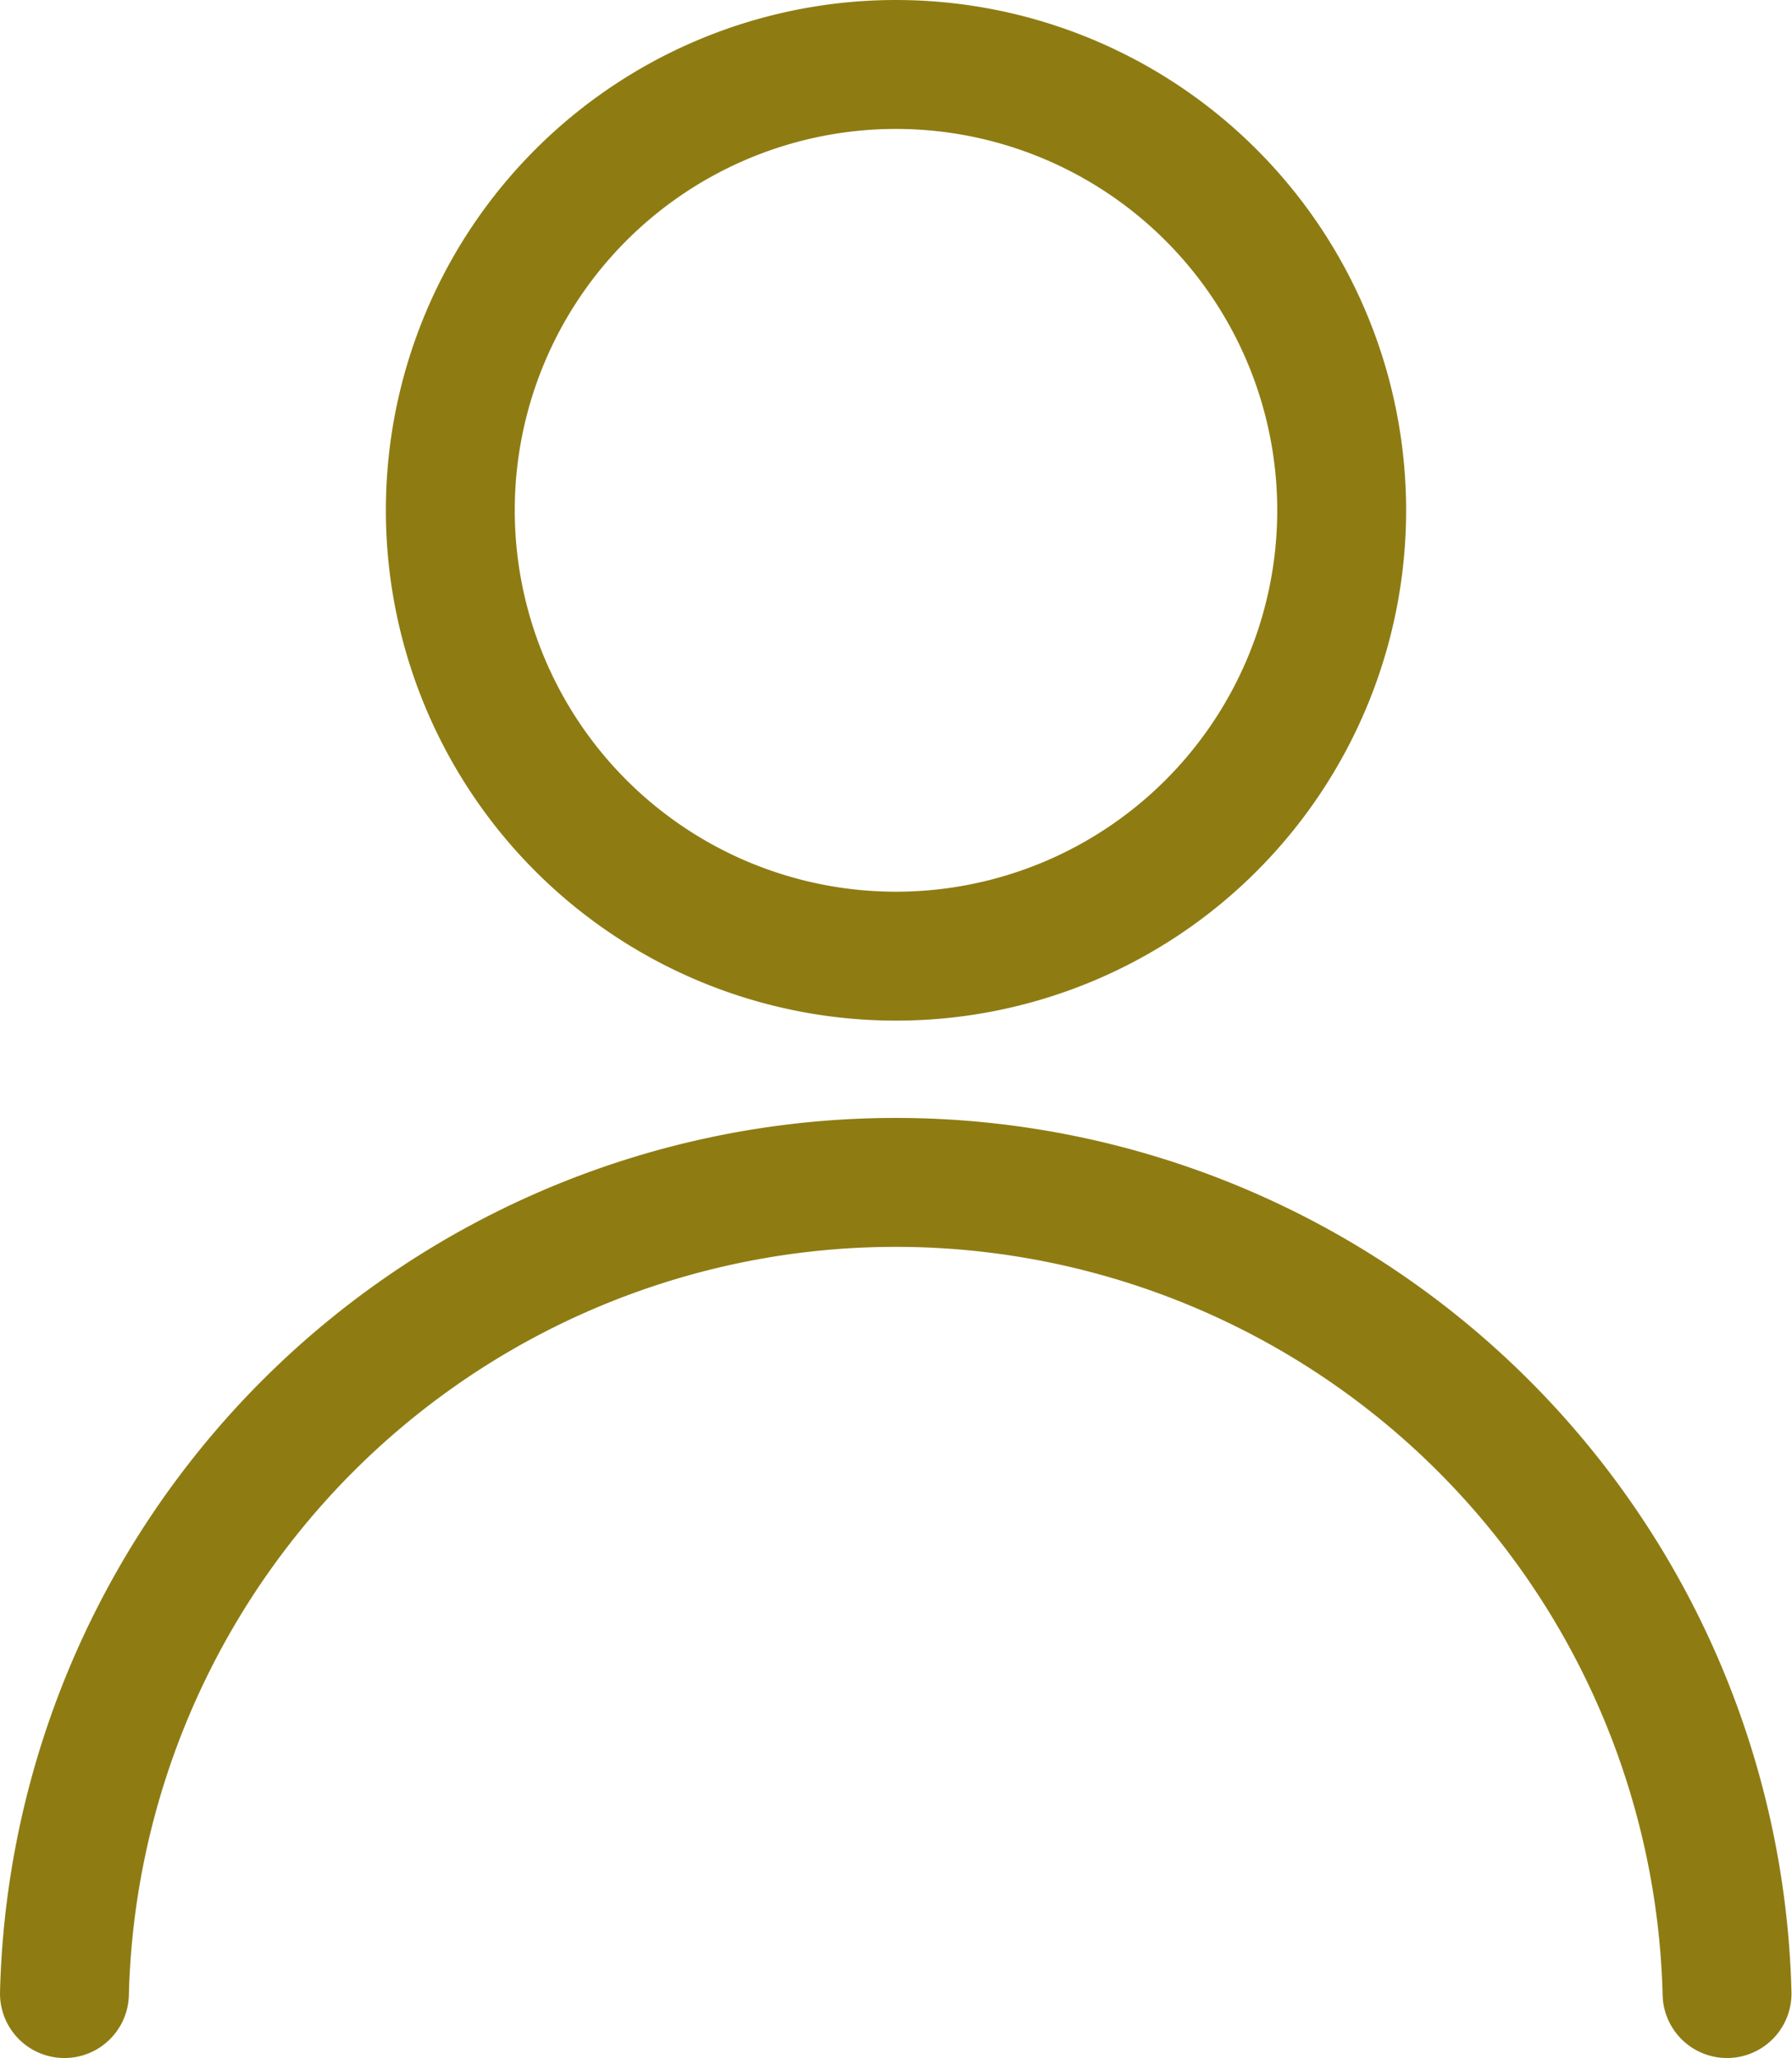 <svg xmlns="http://www.w3.org/2000/svg" width="4.905mm" height="5.631mm" viewBox="0 0 13.904 15.962"><g id="レイヤー_2" data-name="レイヤー 2"><g id="レイヤー_1-2" data-name="レイヤー 1"><path d="M.5,15.462a6.452,6.452,0,0,1,12.9,0" fill="none" stroke="#8e7c13" stroke-linecap="round" stroke-linejoin="round"/><path d="M10.41,3.959A3.458,3.458,0,1,1,6.951.5,3.459,3.459,0,0,1,10.41,3.959Z" fill="none" stroke="#8e7c13" stroke-linecap="round" stroke-linejoin="round"/></g></g></svg>